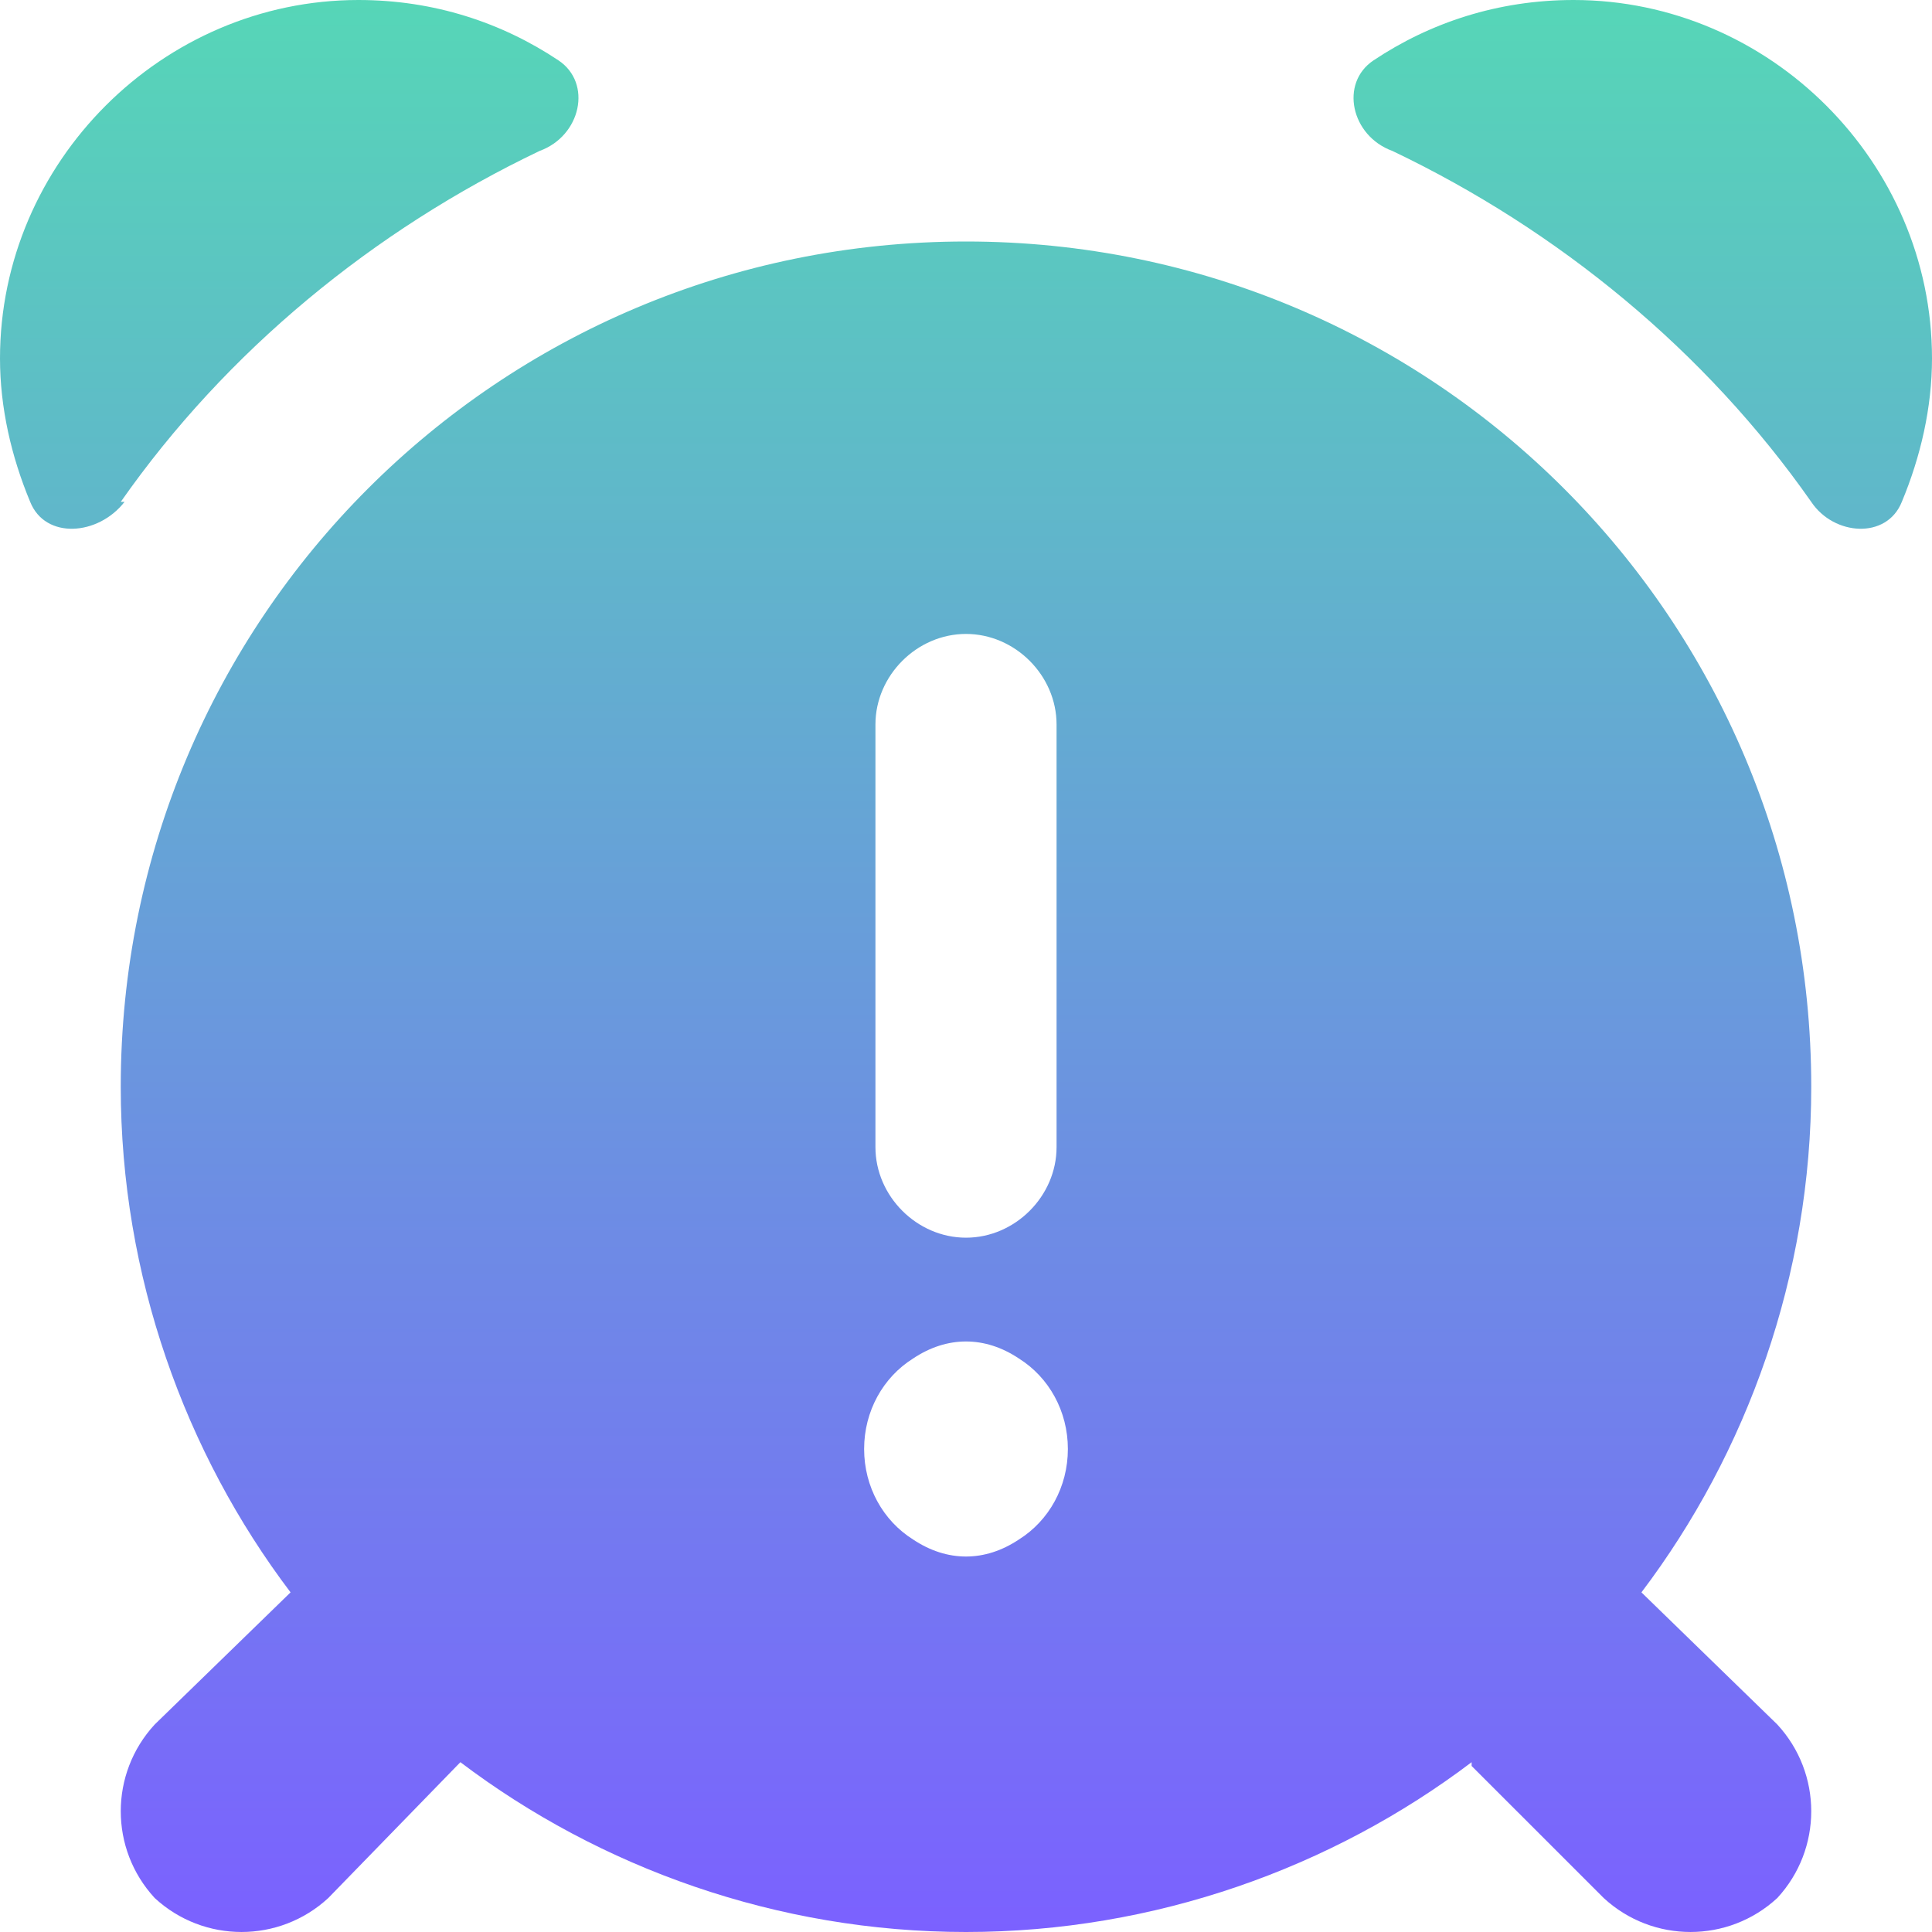 <svg width="48" height="48" viewBox="0 0 48 48" fill="none" xmlns="http://www.w3.org/2000/svg">
<path d="M47.25 12.469C46.875 13.406 45.562 13.312 45 12.469C42.375 8.719 38.719 5.719 34.594 3.75C33.562 3.375 33.281 2.062 34.125 1.5C35.531 0.562 37.219 0 39.094 0C43.969 0 48 4.031 48 8.906C48 10.125 47.719 11.344 47.25 12.469ZM3.094 12.469C2.438 13.312 1.125 13.406 0.75 12.469C0.281 11.344 0 10.125 0 8.906C0 4.031 4.031 0 8.906 0C10.781 0 12.469 0.562 13.875 1.5C14.719 2.062 14.438 3.375 13.406 3.75C9.281 5.719 5.625 8.719 3 12.469H3.094ZM36.562 43.781C33.094 46.406 28.688 48 24 48C19.312 48 14.906 46.406 11.438 43.781L8.156 47.156C6.938 48.281 5.062 48.281 3.844 47.156C2.719 45.938 2.719 44.062 3.844 42.844L7.219 39.562C4.594 36.094 3 31.688 3 27C3 15.375 12.375 6 24 6C35.625 6 45 15.375 45 27C45 31.688 43.406 36.094 40.781 39.562L44.156 42.844C45.281 44.062 45.281 45.938 44.156 47.156C42.938 48.281 41.062 48.281 39.844 47.156L36.562 43.875V43.781ZM24 15.75C22.781 15.75 21.75 16.781 21.75 18V28.5C21.75 29.719 22.781 30.75 24 30.75C25.219 30.75 26.25 29.719 26.25 28.5V18C26.25 16.781 25.219 15.75 24 15.75ZM26.531 36C26.531 35.062 26.062 34.219 25.312 33.75C24.469 33.188 23.531 33.188 22.688 33.75C21.938 34.219 21.469 35.062 21.469 36C21.469 36.938 21.938 37.781 22.688 38.25C23.531 38.812 24.469 38.812 25.312 38.25C26.062 37.781 26.531 36.938 26.531 36Z" fill="url(#paint0_linear_2553_1160)"/>
<defs>
<linearGradient id="paint0_linear_2553_1160" x1="24" y1="0" x2="24" y2="48" gradientUnits="userSpaceOnUse">
<stop stop-color="#56D6B7"/>
<stop offset="1" stop-color="#7B61FF"/>
</linearGradient>
</defs>
</svg>
